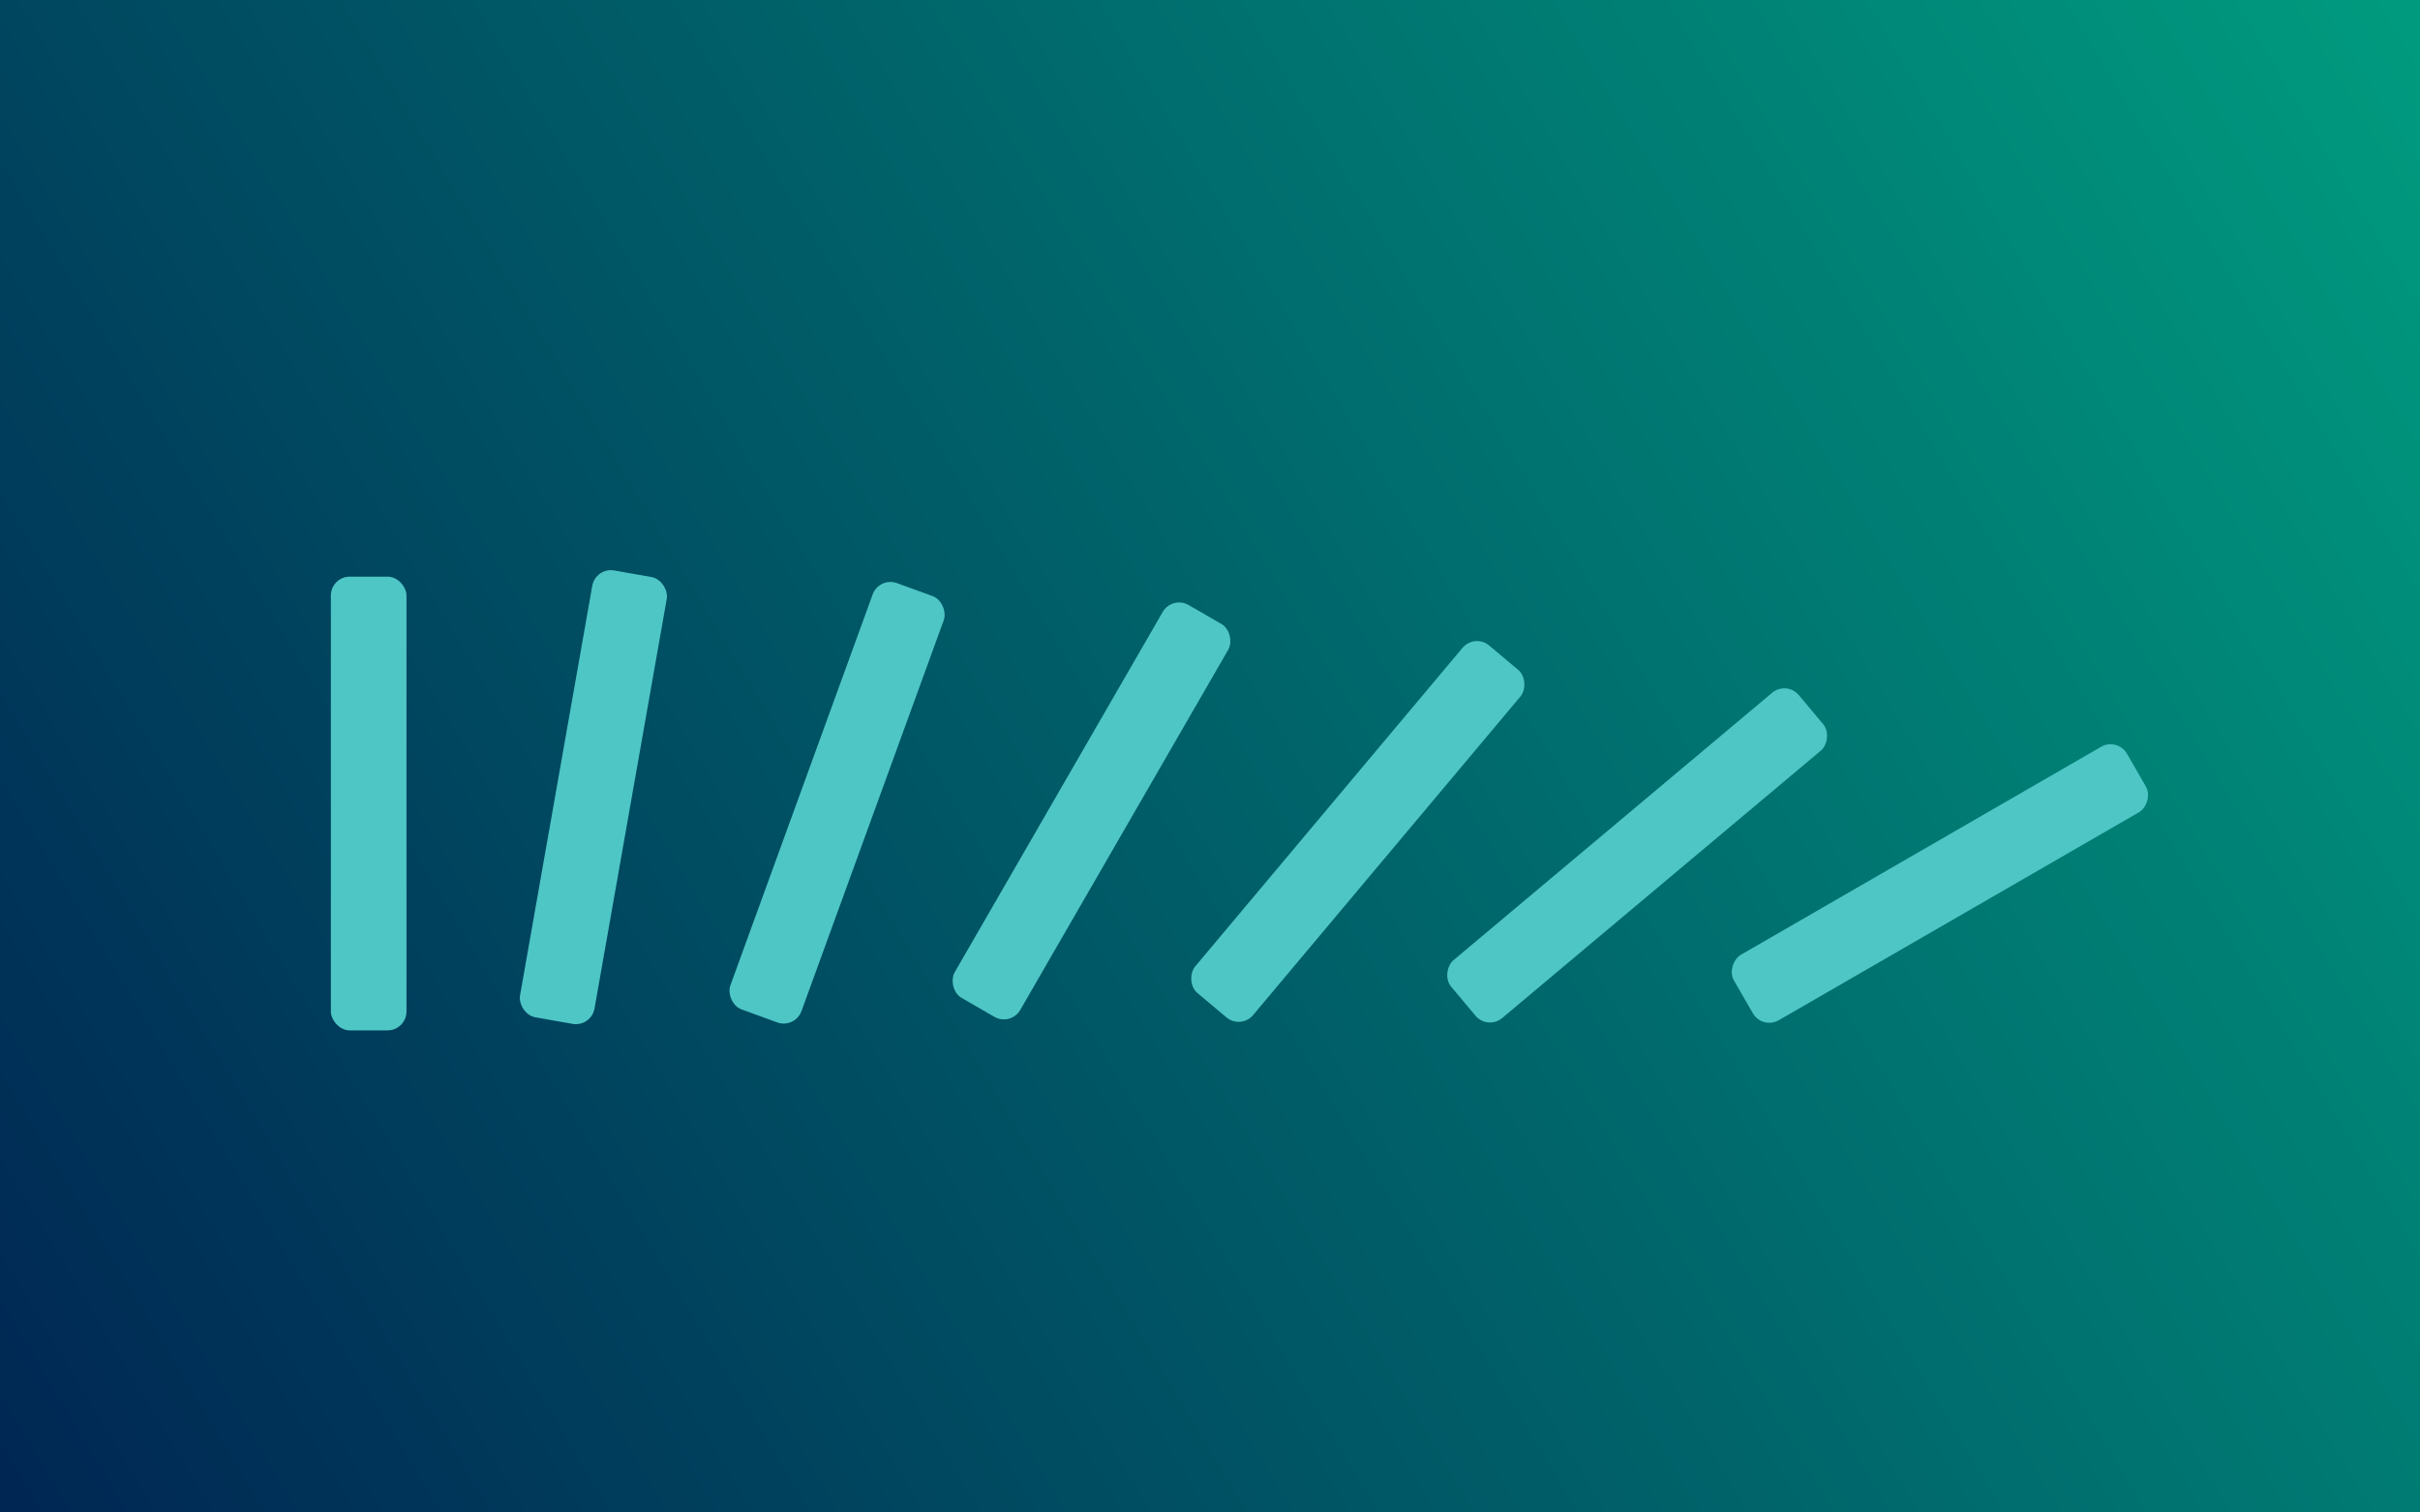 <svg width="256" height="160" viewBox="0 0 256 160" fill="none" xmlns="http://www.w3.org/2000/svg">
<rect width="256" height="160" fill="white"/>
<rect width="256" height="160" fill="url(#paint0_linear_718_196)"/>
<g filter="url(#filter0_d_718_196)">
<rect x="224" y="74" width="8" height="48" rx="2" transform="rotate(60 224 74)" fill="#4EC6C6"/>
</g>
<g filter="url(#filter1_d_718_196)">
<rect x="189" y="68" width="8" height="48" rx="2" transform="rotate(50 189 68)" fill="#4EC6C6"/>
</g>
<g filter="url(#filter2_d_718_196)">
<rect x="156" y="63" width="8" height="48" rx="2" transform="rotate(40 156 63)" fill="#4EC6C6"/>
</g>
<g filter="url(#filter3_d_718_196)">
<rect x="124" y="59" width="8" height="48" rx="2" transform="rotate(30 124 59)" fill="#4EC6C6"/>
</g>
<g filter="url(#filter4_d_718_196)">
<rect x="93" y="57" width="8" height="48" rx="2" transform="rotate(20 93 57)" fill="#4EC6C6"/>
</g>
<g filter="url(#filter5_d_718_196)">
<rect x="63" y="56" width="8" height="48" rx="2" transform="rotate(10 63 56)" fill="#4EC6C6"/>
</g>
<g filter="url(#filter6_d_718_196)">
<rect x="35" y="57" width="8" height="48" rx="2" fill="#4EC6C6"/>
</g>
<defs>
<filter id="filter0_d_718_196" x="179.162" y="74.732" width="52.106" height="37.465" filterUnits="userSpaceOnUse" color-interpolation-filters="sRGB">
<feFlood flood-opacity="0" result="BackgroundImageFix"/>
<feColorMatrix in="SourceAlpha" type="matrix" values="0 0 0 0 0 0 0 0 0 0 0 0 0 0 0 0 0 0 127 0" result="hardAlpha"/>
<feOffset dy="4"/>
<feGaussianBlur stdDeviation="2"/>
<feComposite in2="hardAlpha" operator="out"/>
<feColorMatrix type="matrix" values="0 0 0 0 0.008 0 0 0 0 0.227 0 0 0 0 0.447 0 0 0 0.25 0"/>
<feBlend mode="normal" in2="BackgroundImageFix" result="effect1_dropShadow_718_196"/>
<feBlend mode="normal" in="SourceGraphic" in2="effect1_dropShadow_718_196" result="shape"/>
</filter>
<filter id="filter1_d_718_196" x="149.047" y="68.818" width="48.277" height="43.347" filterUnits="userSpaceOnUse" color-interpolation-filters="sRGB">
<feFlood flood-opacity="0" result="BackgroundImageFix"/>
<feColorMatrix in="SourceAlpha" type="matrix" values="0 0 0 0 0 0 0 0 0 0 0 0 0 0 0 0 0 0 127 0" result="hardAlpha"/>
<feOffset dy="4"/>
<feGaussianBlur stdDeviation="2"/>
<feComposite in2="hardAlpha" operator="out"/>
<feColorMatrix type="matrix" values="0 0 0 0 0.008 0 0 0 0 0.227 0 0 0 0 0.447 0 0 0 0.25 0"/>
<feBlend mode="normal" in2="BackgroundImageFix" result="effect1_dropShadow_718_196"/>
<feBlend mode="normal" in="SourceGraphic" in2="effect1_dropShadow_718_196" result="shape"/>
</filter>
<filter id="filter2_d_718_196" x="121.964" y="63.818" width="43.347" height="48.277" filterUnits="userSpaceOnUse" color-interpolation-filters="sRGB">
<feFlood flood-opacity="0" result="BackgroundImageFix"/>
<feColorMatrix in="SourceAlpha" type="matrix" values="0 0 0 0 0 0 0 0 0 0 0 0 0 0 0 0 0 0 127 0" result="hardAlpha"/>
<feOffset dy="4"/>
<feGaussianBlur stdDeviation="2"/>
<feComposite in2="hardAlpha" operator="out"/>
<feColorMatrix type="matrix" values="0 0 0 0 0.008 0 0 0 0 0.227 0 0 0 0 0.447 0 0 0 0.25 0"/>
<feBlend mode="normal" in2="BackgroundImageFix" result="effect1_dropShadow_718_196"/>
<feBlend mode="normal" in="SourceGraphic" in2="effect1_dropShadow_718_196" result="shape"/>
</filter>
<filter id="filter3_d_718_196" x="96.732" y="59.732" width="37.465" height="52.106" filterUnits="userSpaceOnUse" color-interpolation-filters="sRGB">
<feFlood flood-opacity="0" result="BackgroundImageFix"/>
<feColorMatrix in="SourceAlpha" type="matrix" values="0 0 0 0 0 0 0 0 0 0 0 0 0 0 0 0 0 0 127 0" result="hardAlpha"/>
<feOffset dy="4"/>
<feGaussianBlur stdDeviation="2"/>
<feComposite in2="hardAlpha" operator="out"/>
<feColorMatrix type="matrix" values="0 0 0 0 0.008 0 0 0 0 0.227 0 0 0 0 0.447 0 0 0 0.25 0"/>
<feBlend mode="normal" in2="BackgroundImageFix" result="effect1_dropShadow_718_196"/>
<feBlend mode="normal" in="SourceGraphic" in2="effect1_dropShadow_718_196" result="shape"/>
</filter>
<filter id="filter4_d_718_196" x="73.146" y="57.563" width="30.809" height="54.716" filterUnits="userSpaceOnUse" color-interpolation-filters="sRGB">
<feFlood flood-opacity="0" result="BackgroundImageFix"/>
<feColorMatrix in="SourceAlpha" type="matrix" values="0 0 0 0 0 0 0 0 0 0 0 0 0 0 0 0 0 0 127 0" result="hardAlpha"/>
<feOffset dy="4"/>
<feGaussianBlur stdDeviation="2"/>
<feComposite in2="hardAlpha" operator="out"/>
<feColorMatrix type="matrix" values="0 0 0 0 0.008 0 0 0 0 0.227 0 0 0 0 0.447 0 0 0 0.25 0"/>
<feBlend mode="normal" in2="BackgroundImageFix" result="effect1_dropShadow_718_196"/>
<feBlend mode="normal" in="SourceGraphic" in2="effect1_dropShadow_718_196" result="shape"/>
</filter>
<filter id="filter5_d_718_196" x="50.981" y="56.317" width="23.58" height="56.027" filterUnits="userSpaceOnUse" color-interpolation-filters="sRGB">
<feFlood flood-opacity="0" result="BackgroundImageFix"/>
<feColorMatrix in="SourceAlpha" type="matrix" values="0 0 0 0 0 0 0 0 0 0 0 0 0 0 0 0 0 0 127 0" result="hardAlpha"/>
<feOffset dy="4"/>
<feGaussianBlur stdDeviation="2"/>
<feComposite in2="hardAlpha" operator="out"/>
<feColorMatrix type="matrix" values="0 0 0 0 0.008 0 0 0 0 0.227 0 0 0 0 0.447 0 0 0 0.25 0"/>
<feBlend mode="normal" in2="BackgroundImageFix" result="effect1_dropShadow_718_196"/>
<feBlend mode="normal" in="SourceGraphic" in2="effect1_dropShadow_718_196" result="shape"/>
</filter>
<filter id="filter6_d_718_196" x="31" y="57" width="16" height="56" filterUnits="userSpaceOnUse" color-interpolation-filters="sRGB">
<feFlood flood-opacity="0" result="BackgroundImageFix"/>
<feColorMatrix in="SourceAlpha" type="matrix" values="0 0 0 0 0 0 0 0 0 0 0 0 0 0 0 0 0 0 127 0" result="hardAlpha"/>
<feOffset dy="4"/>
<feGaussianBlur stdDeviation="2"/>
<feComposite in2="hardAlpha" operator="out"/>
<feColorMatrix type="matrix" values="0 0 0 0 0.008 0 0 0 0 0.227 0 0 0 0 0.447 0 0 0 0.25 0"/>
<feBlend mode="normal" in2="BackgroundImageFix" result="effect1_dropShadow_718_196"/>
<feBlend mode="normal" in="SourceGraphic" in2="effect1_dropShadow_718_196" result="shape"/>
</filter>
<linearGradient id="paint0_linear_718_196" x1="0" y1="160" x2="258.887" y2="4.815" gradientUnits="userSpaceOnUse">
<stop stop-color="#002653"/>
<stop offset="1" stop-color="#009B7F"/>
</linearGradient>
</defs>
</svg>
